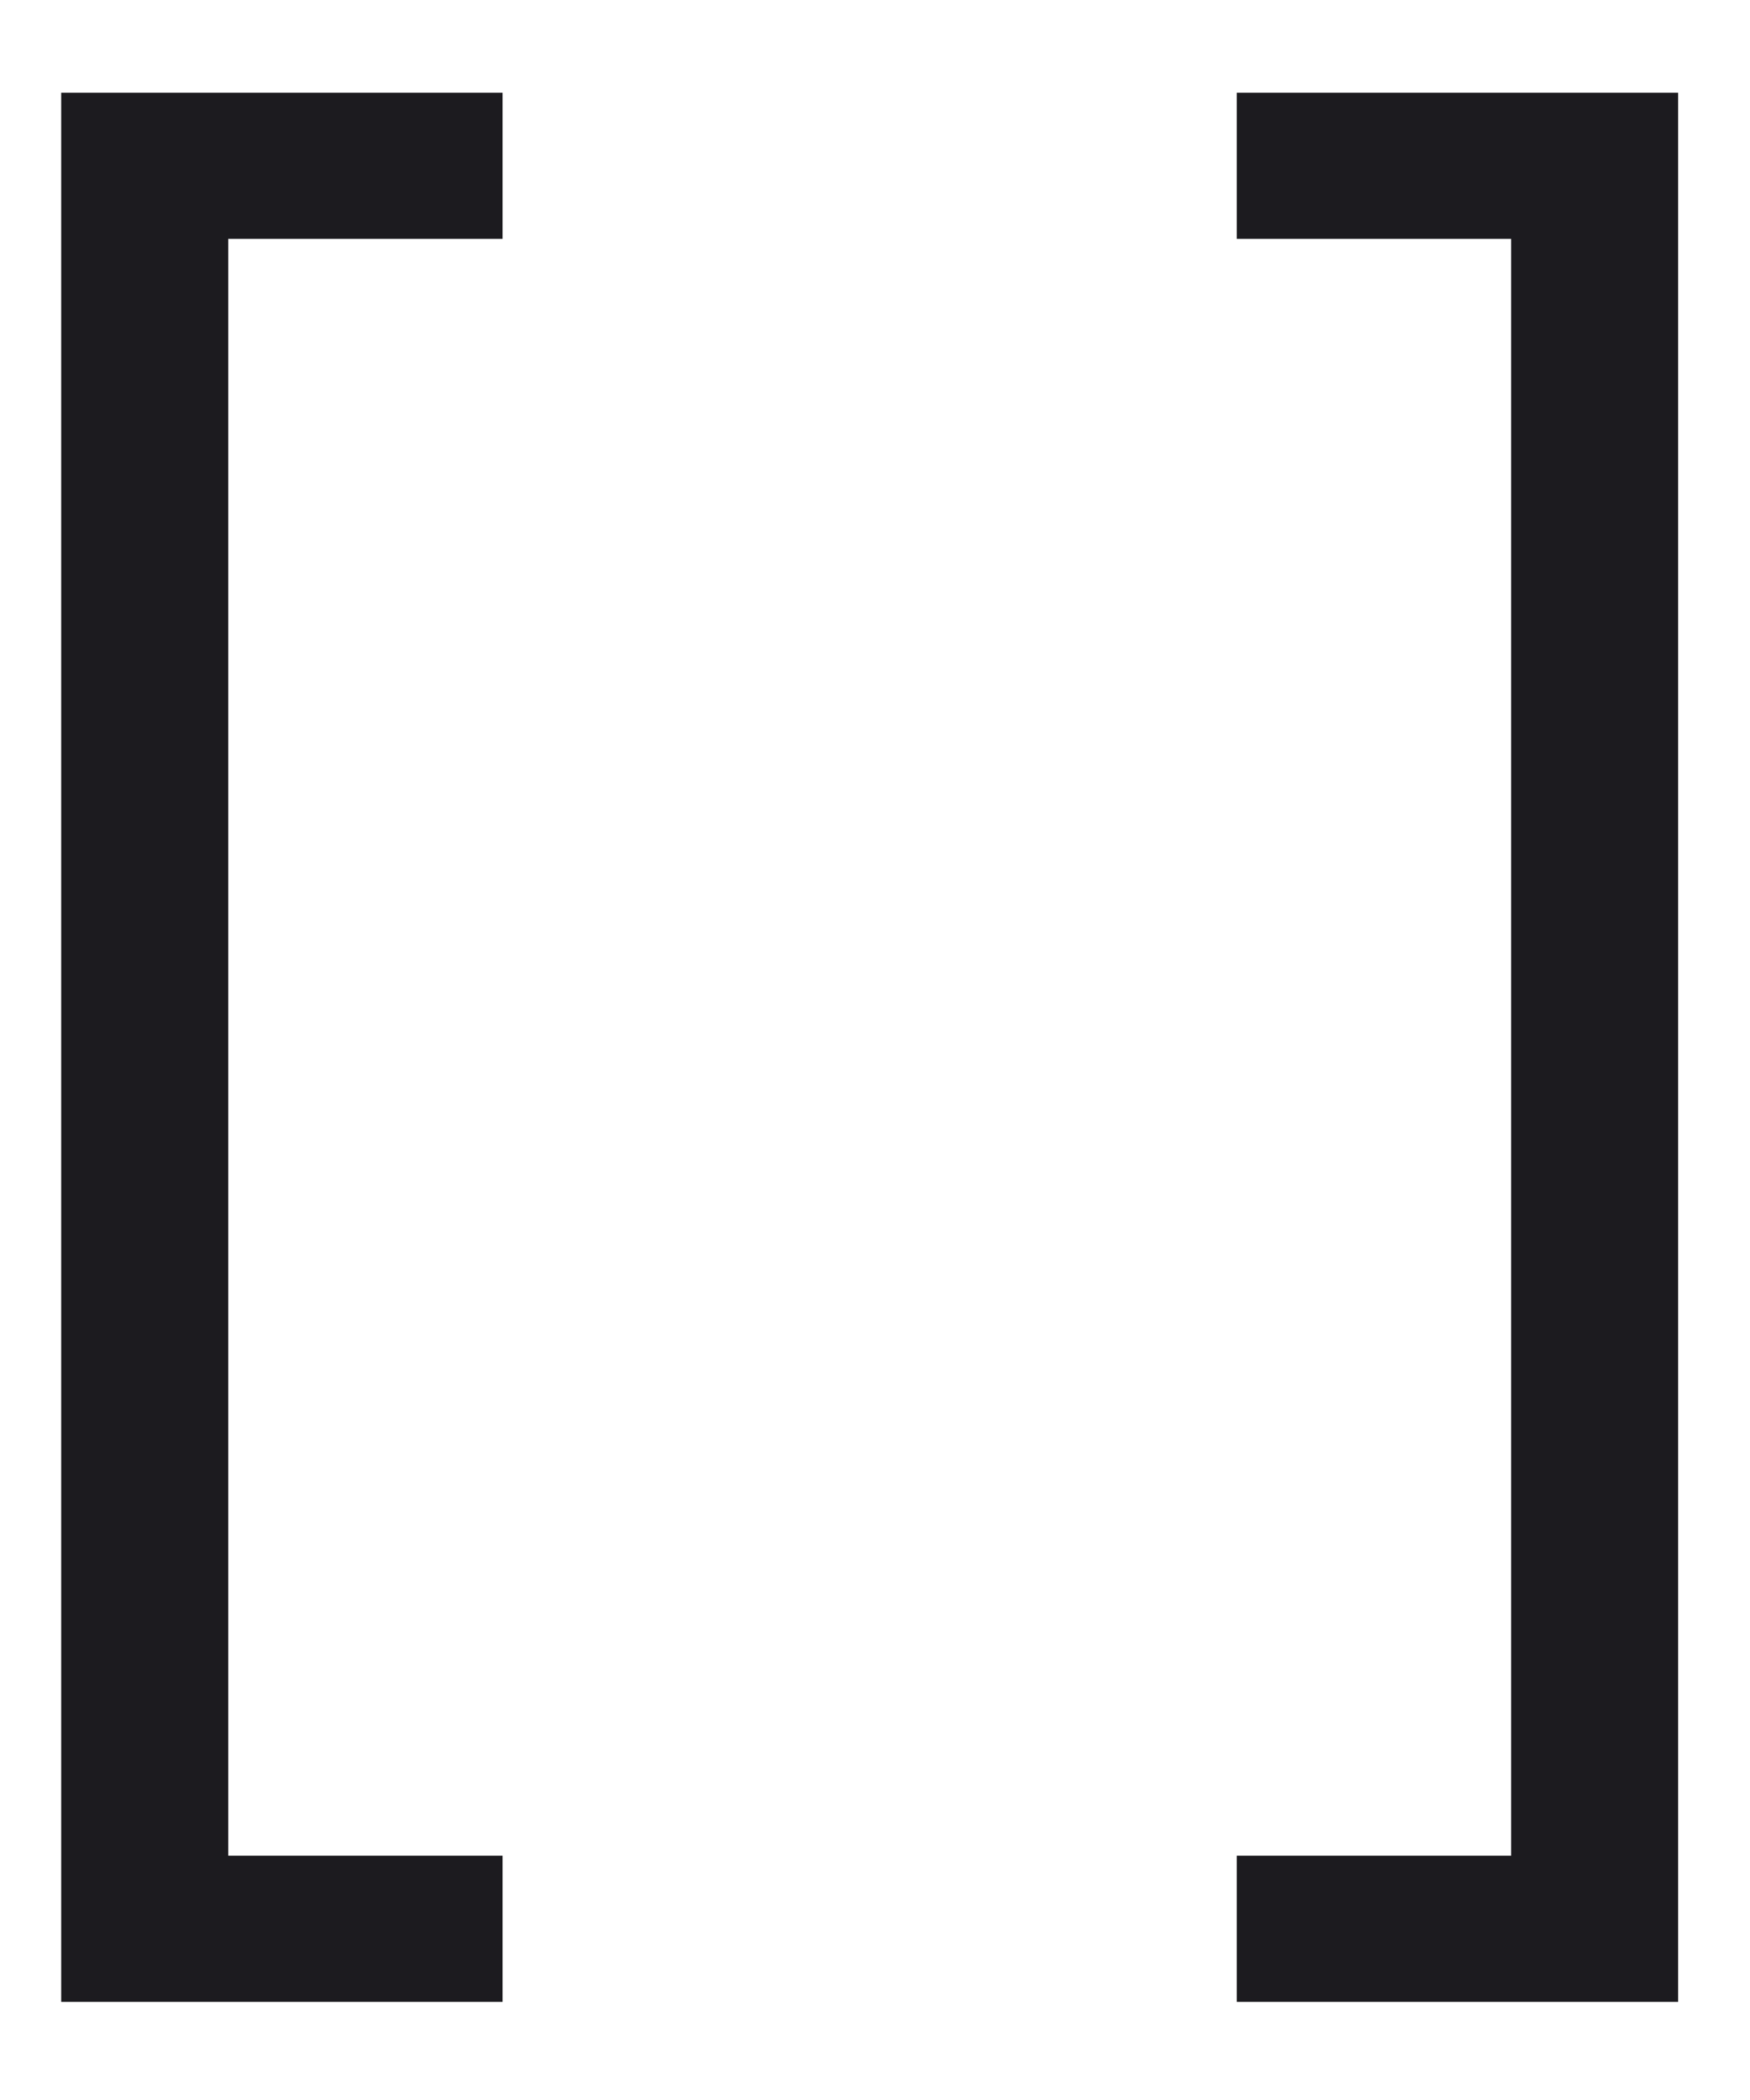 <svg width="10" height="12" viewBox="0 0 10 12" fill="none" xmlns="http://www.w3.org/2000/svg"><g id="[ ]"><path d="M0.35 11.439V0.53H2.872V1.365H1.304V10.604H2.872V11.439H0.35Z" fill="#1C1B1F"/><path d="M9.589 0.53V11.439H7.067V10.604H8.635V1.365H7.067V0.53H9.589Z" fill="#1C1B1F"/></g></svg>